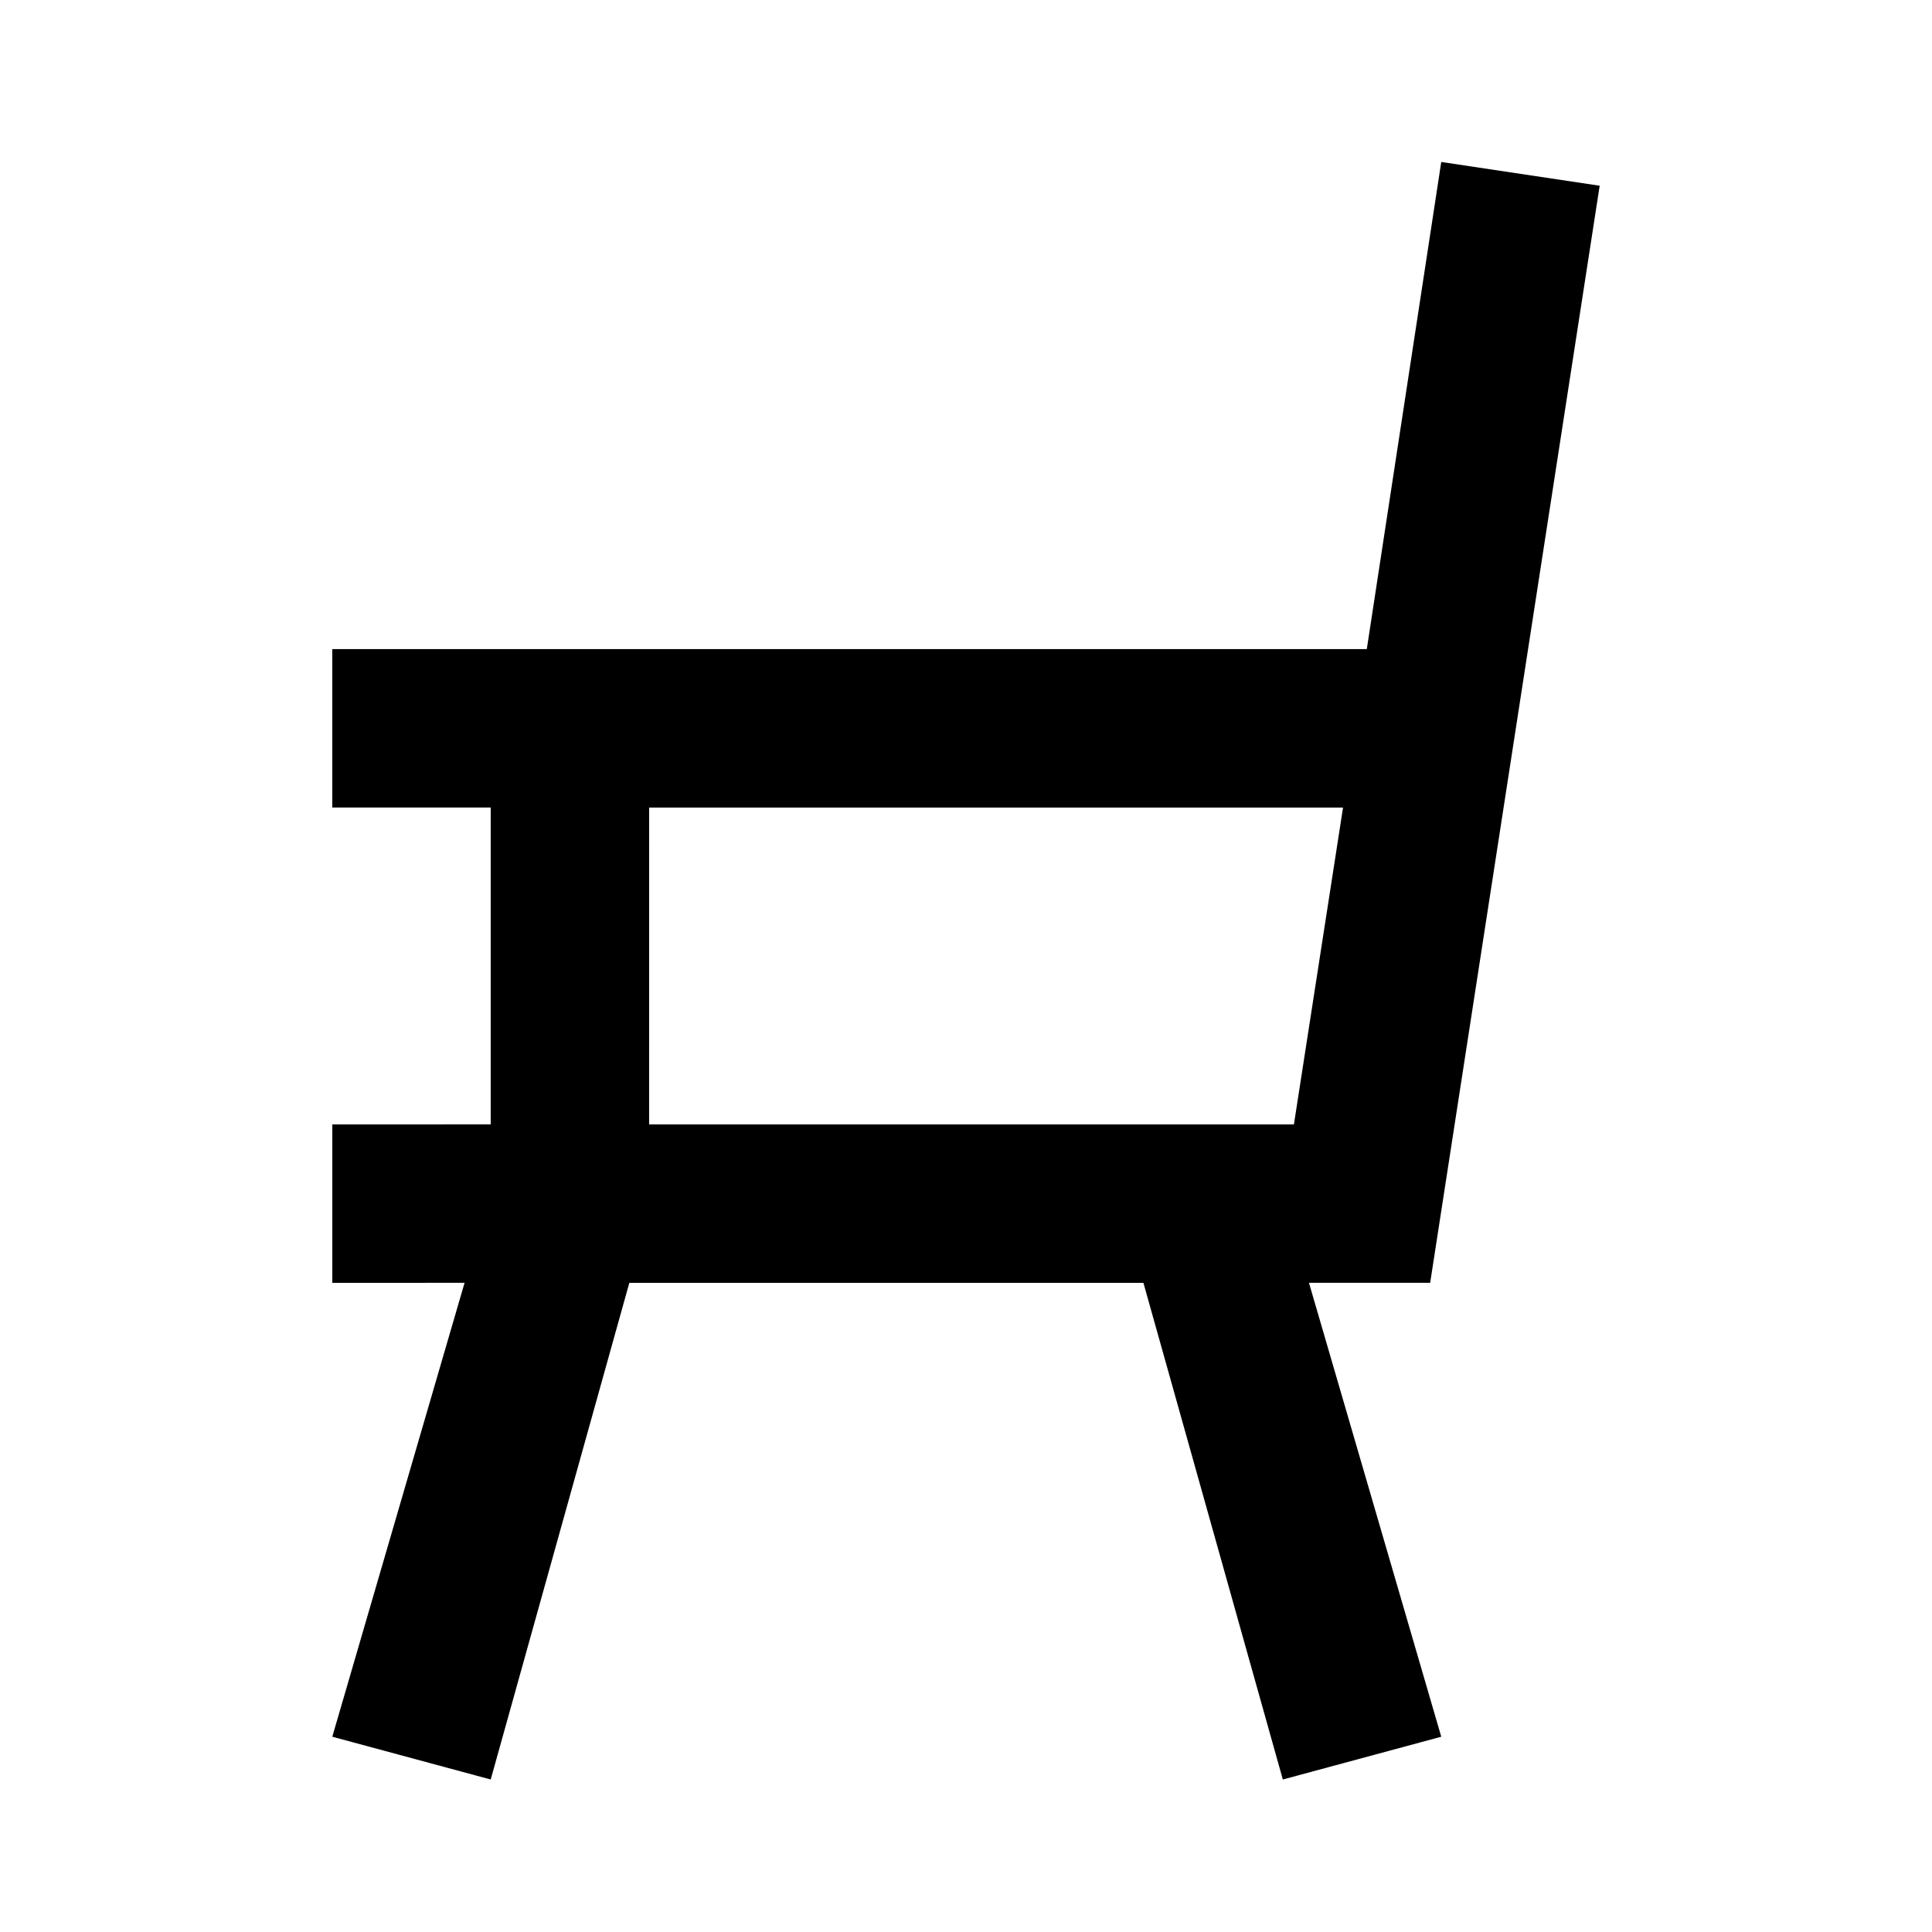 <?xml version="1.0" encoding="UTF-8"?>
<!-- Uploaded to: ICON Repo, www.iconrepo.com, Generator: ICON Repo Mixer Tools -->
<svg fill="#000000" width="800px" height="800px" version="1.1" viewBox="144 144 512 512" xmlns="http://www.w3.org/2000/svg">
 <path d="m232.06 441.98v41.984l35.055-0.004-35.055 120.29 41.984 11.336 36.734-131.62h136.24l36.945 131.62 41.984-11.336-35.055-120.29h32.117l44.922-290.74-41.984-6.297-19.73 129.1h-274.16v41.984h41.984v83.969zm83.969-83.969h183.89l-13.016 83.969h-170.88z"/>
</svg>